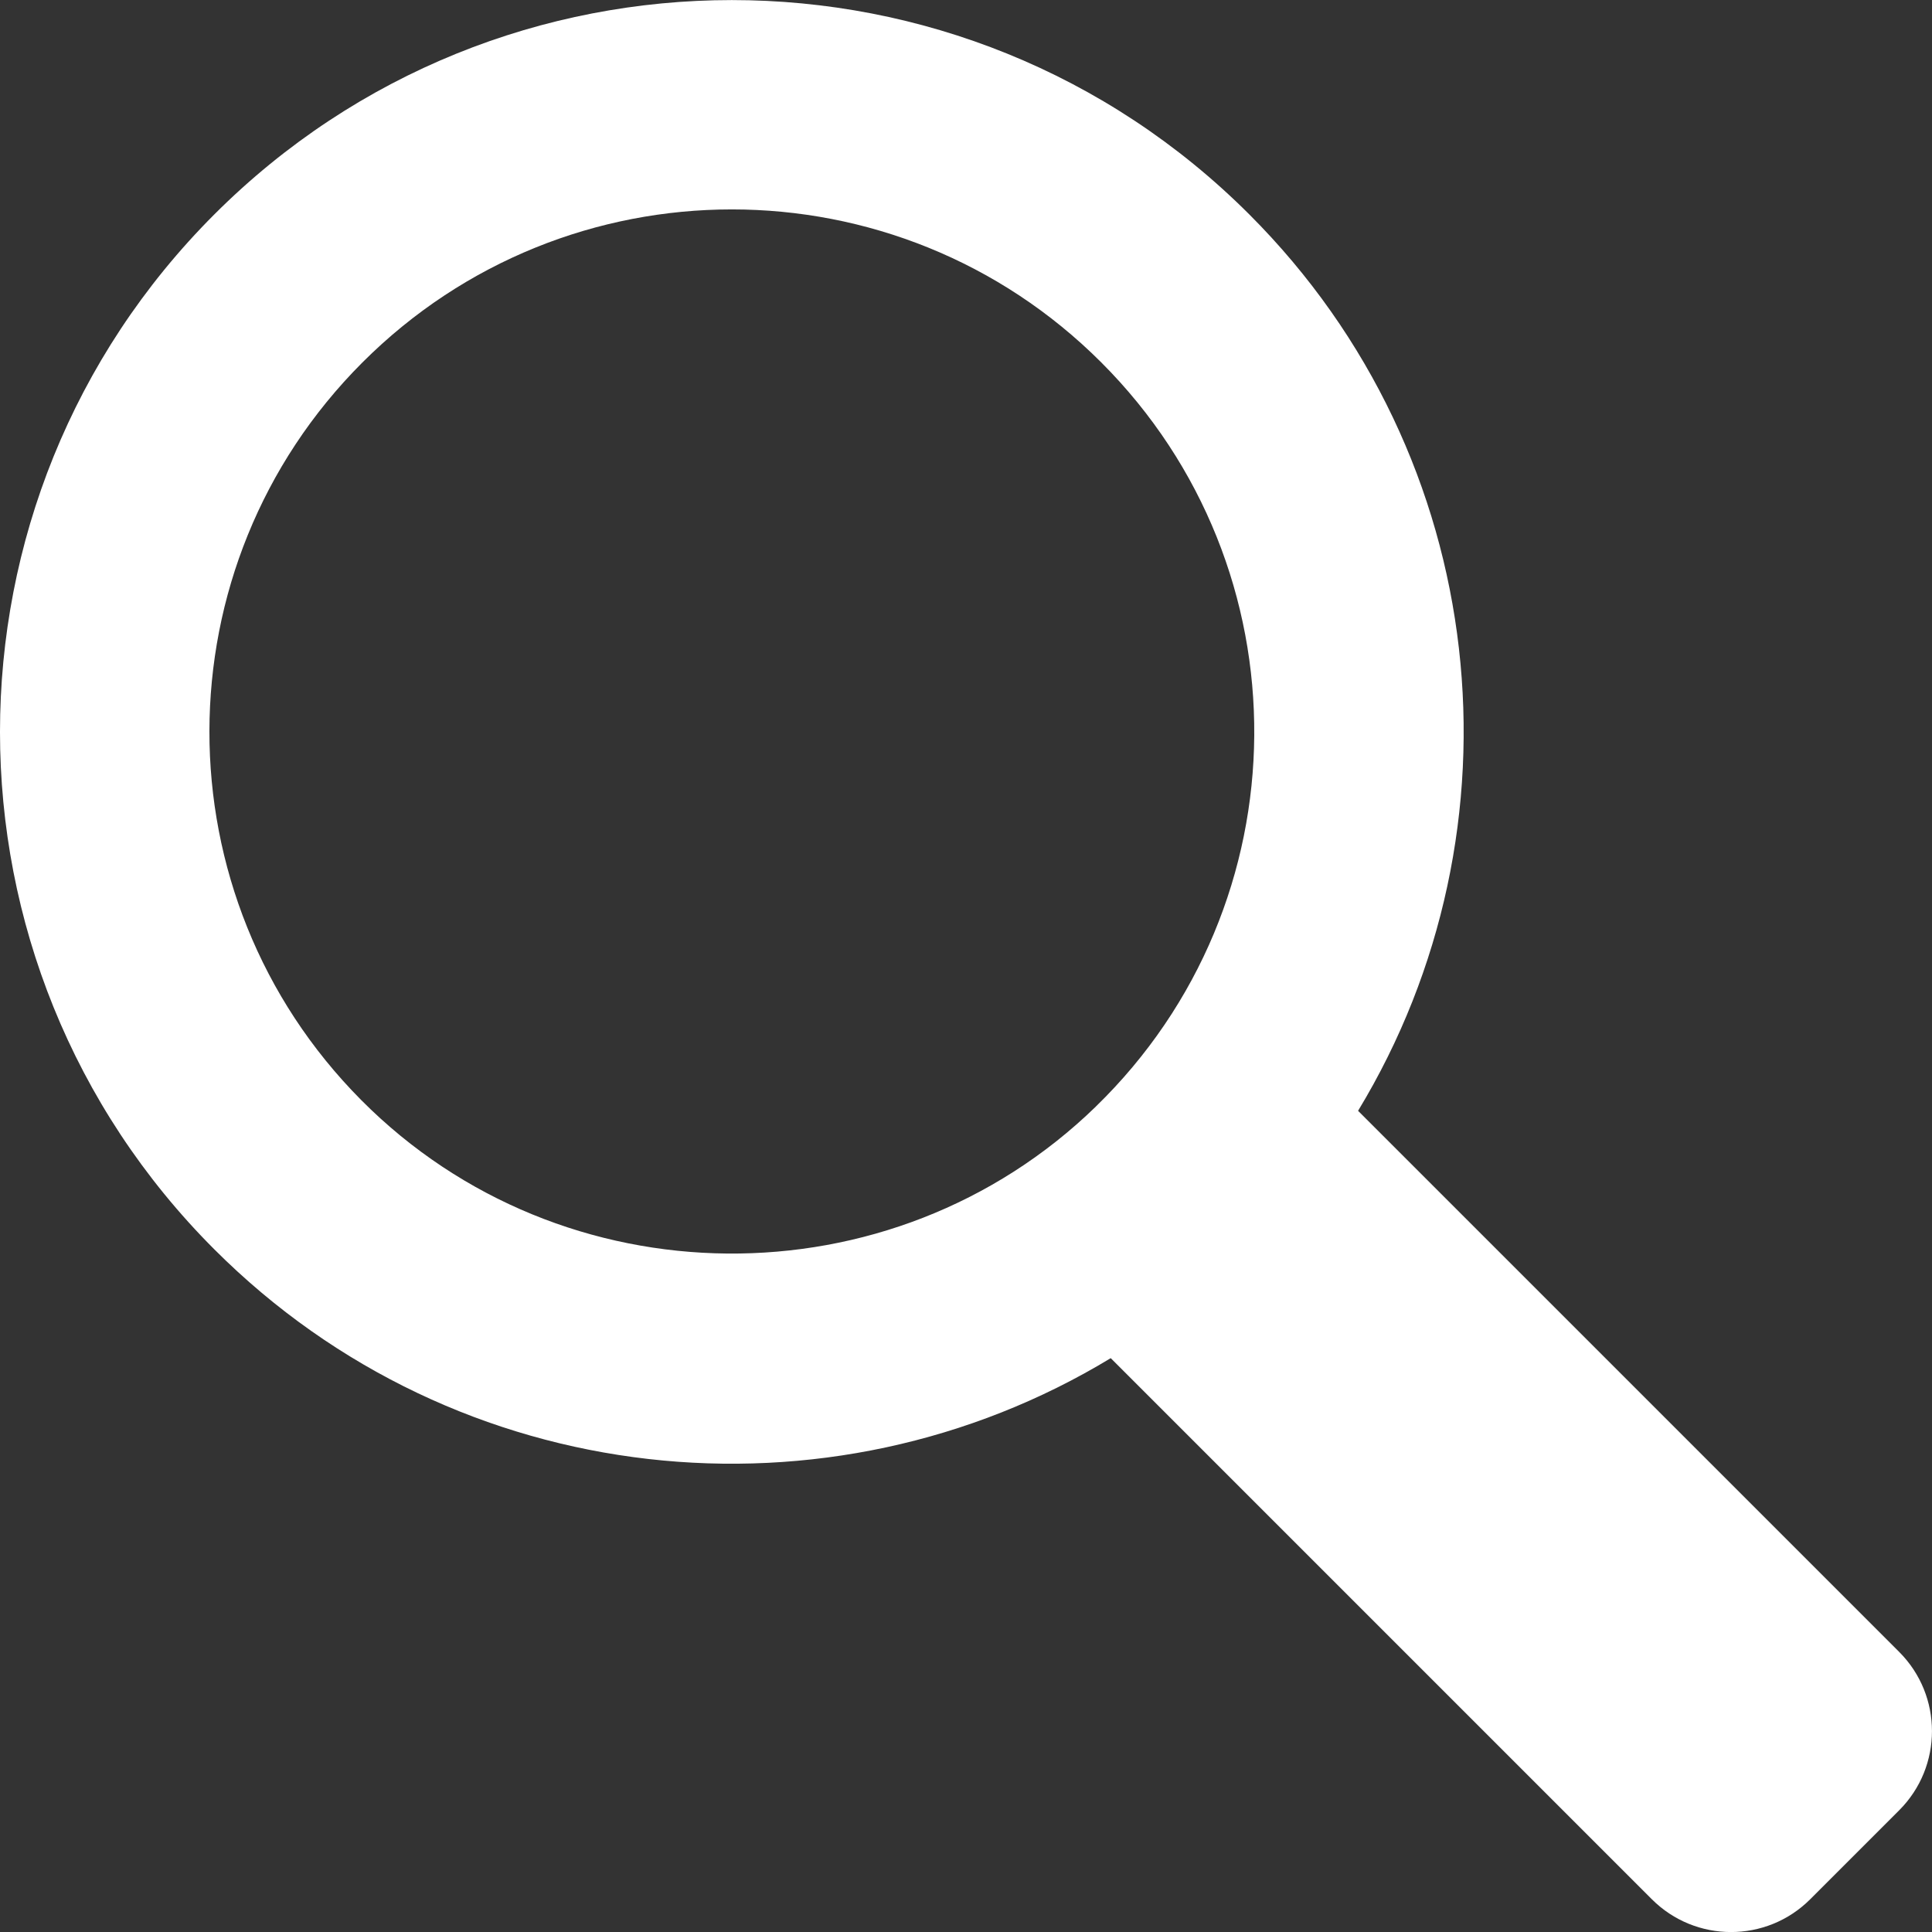 <?xml version="1.0" encoding="UTF-8"?> <svg xmlns="http://www.w3.org/2000/svg" id="uuid-ae8ea169-cf57-488b-a25b-c3519e44b426" viewBox="0 0 517.33 517.33"><rect x="0" y="0" width="517.33" height="517.33" fill="#333333" stroke="none"/><defs><style>.uuid-bd6bcfc0-1faf-4a79-bff5-34d62af8821d{fill:#fff;}</style></defs><g id="uuid-8c82a7c1-4c55-4507-88cc-306519b8889e"><path class="uuid-bd6bcfc0-1faf-4a79-bff5-34d62af8821d" d="M57.4,57.4c-76.53,76.53-76.54,200.61,0,277.15,65.12,65.12,164.64,74.82,240.02,29.12h0l144.89,144.89c11.71,11.71,30.7,11.71,42.41,0l23.82-23.82c11.71-11.71,11.71-30.7,0-42.41l-144.89-144.89h0c45.71-75.38,36-174.91-29.12-240.02-76.54-76.54-200.62-76.53-277.15,0Zm236.02,238.92c-54.69,53.14-142.92,52.35-196.68-1.74-54.33-54.66-54.21-143.01,.31-197.53,54.63-54.63,143.2-54.64,197.84,0,55.11,55.11,54.61,144.77-1.48,199.27Z"></path></g></svg> 